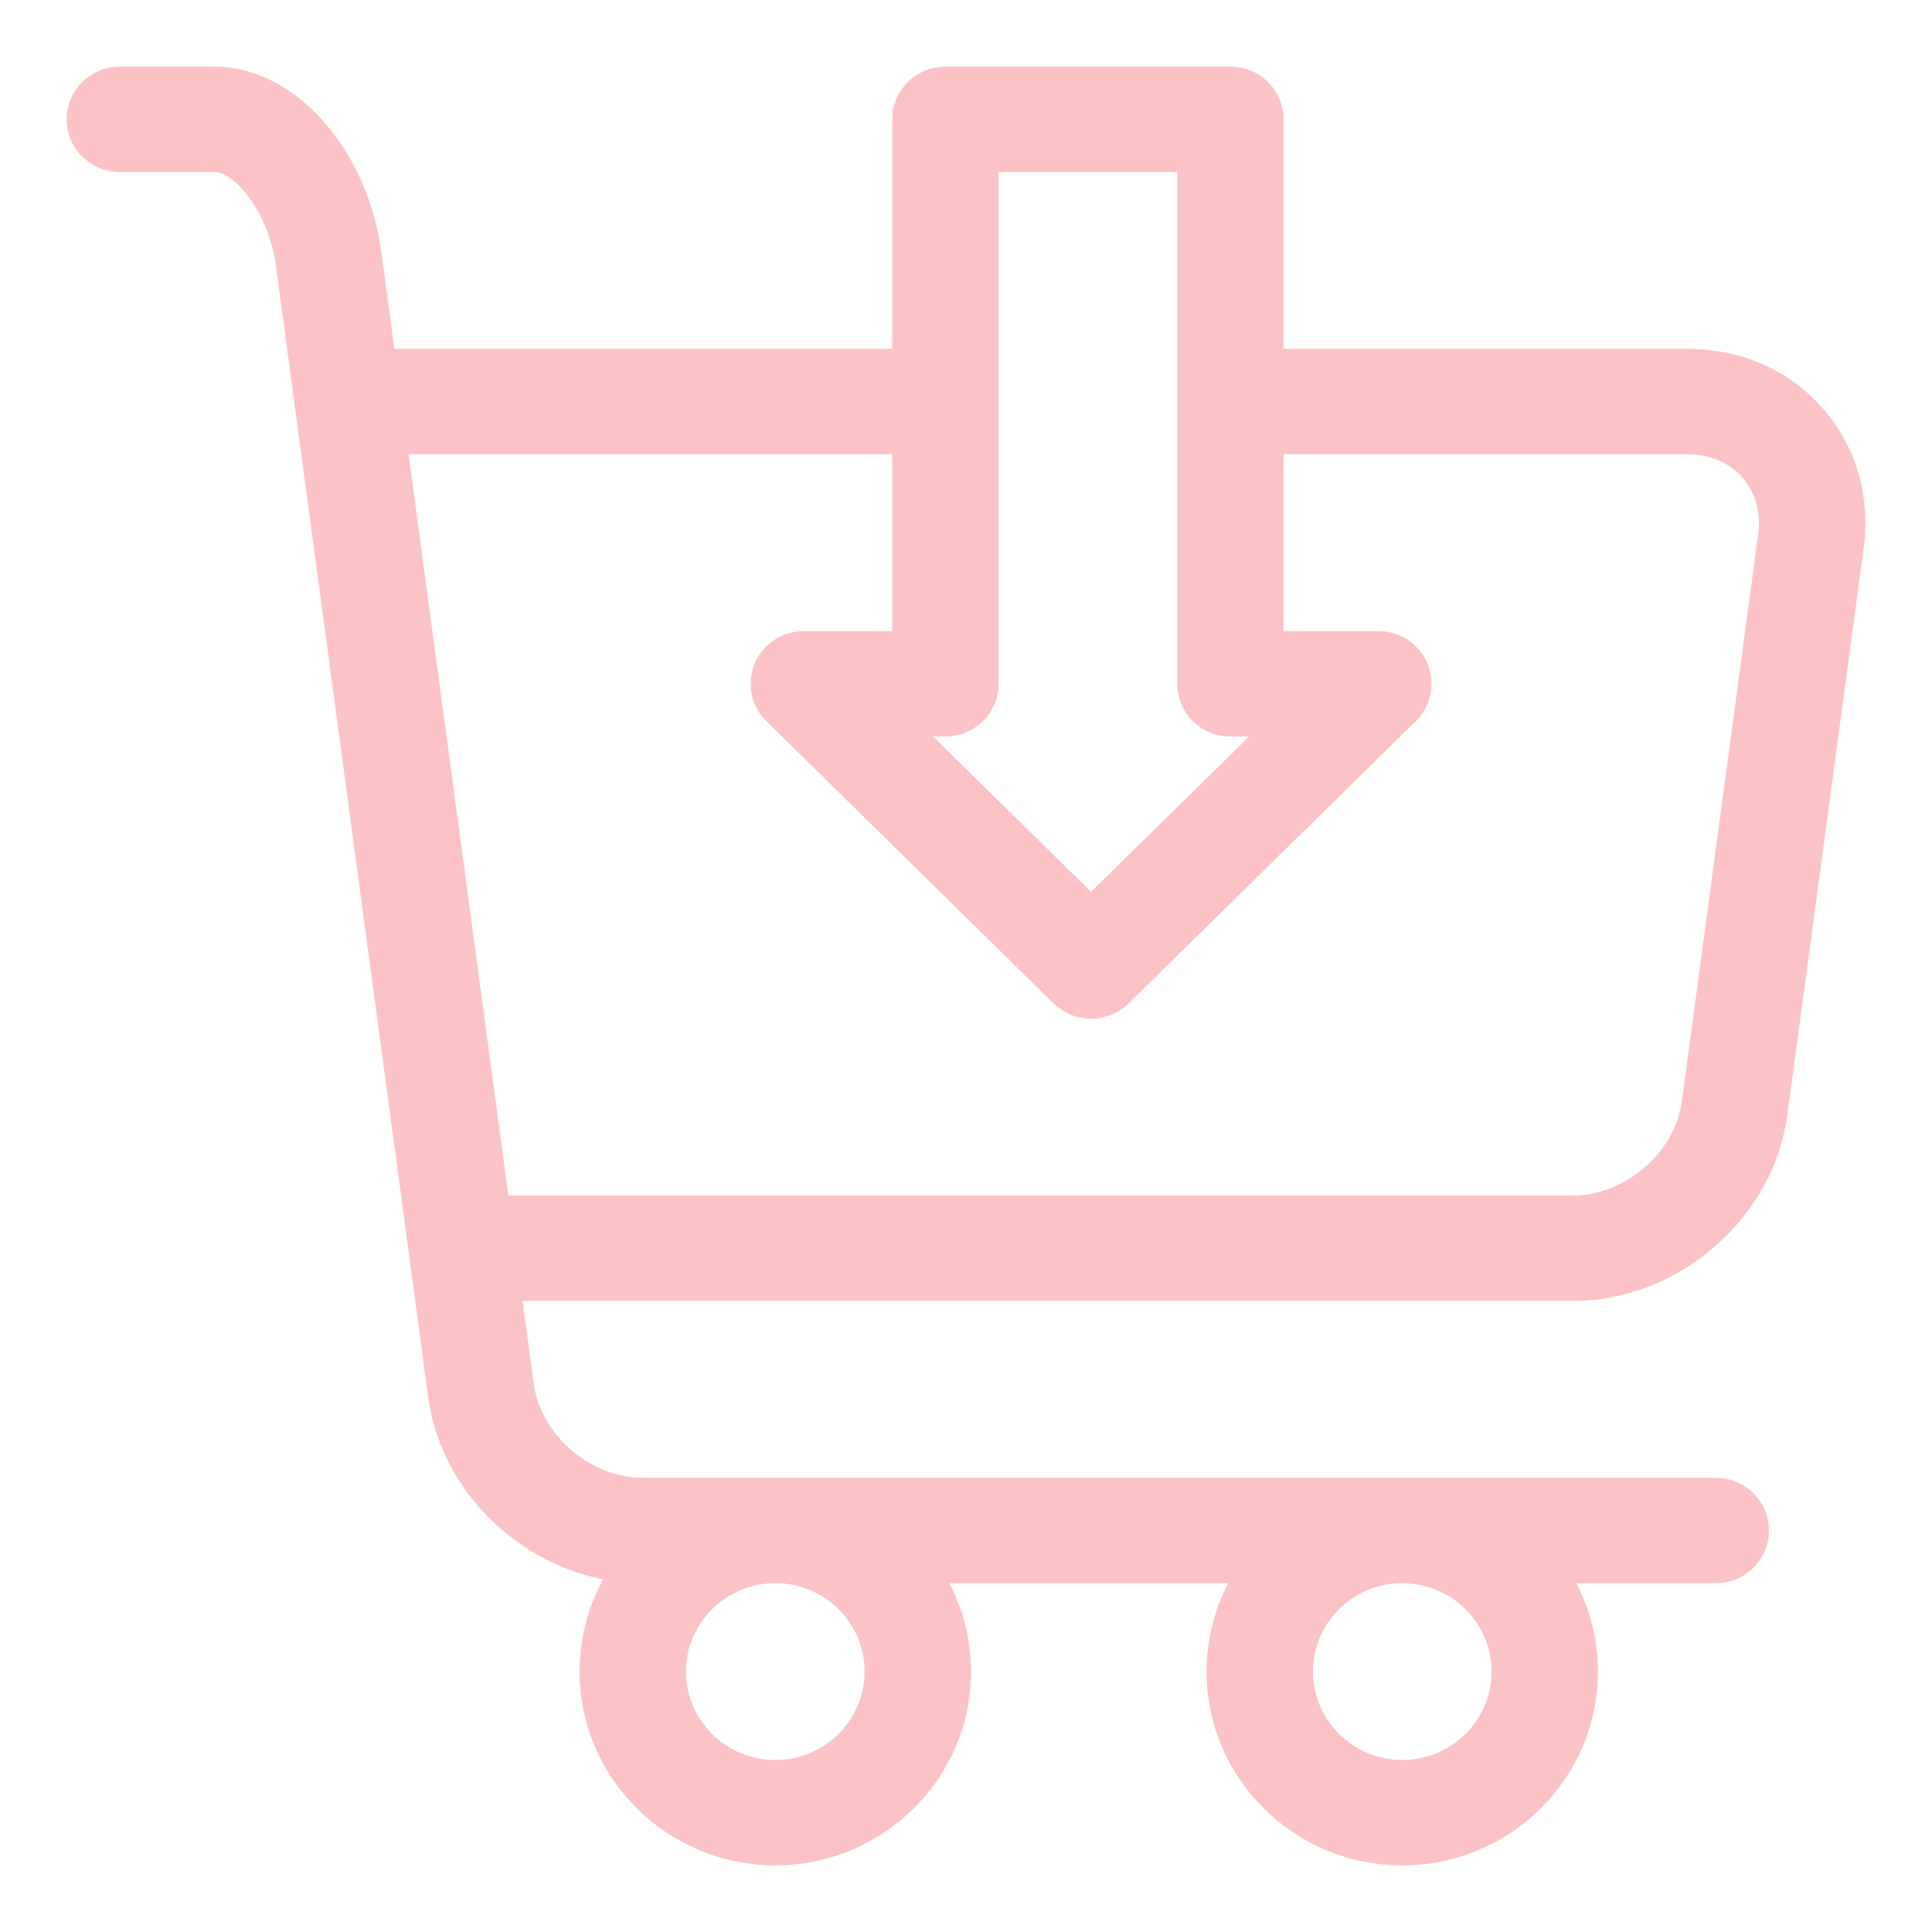 <svg width="29" height="29" viewBox="0 0 29 29" fill="none" xmlns="http://www.w3.org/2000/svg">
<g filter="url(#filter0_d)">
<path d="M27.355 6.123C26.849 5.551 26.129 5.236 25.326 5.236H19.267V1.791C19.267 1.354 18.91 1 18.468 1H14.191C13.75 1 13.392 1.354 13.392 1.791V5.236H5.92L5.725 3.786C5.515 2.224 4.416 1 3.225 1H1.799C1.358 1 1 1.354 1 1.791C1 2.228 1.358 2.582 1.799 2.582H3.225C3.481 2.582 4.024 3.119 4.142 3.995L6.428 20.978C6.529 21.726 6.917 22.427 7.521 22.951C7.97 23.34 8.499 23.598 9.054 23.706C8.828 24.118 8.7 24.59 8.7 25.091C8.7 26.695 10.018 28 11.637 28C13.257 28 14.575 26.695 14.575 25.091C14.575 24.613 14.457 24.162 14.25 23.764H18.436C18.229 24.162 18.111 24.613 18.111 25.091C18.111 26.695 19.428 28 21.048 28C22.668 28 23.986 26.695 23.986 25.091C23.986 24.613 23.868 24.162 23.661 23.764H25.754C26.195 23.764 26.553 23.409 26.553 22.973C26.553 22.536 26.195 22.182 25.754 22.182H9.641C8.861 22.182 8.114 21.535 8.011 20.768L7.844 19.527H23.615C24.378 19.527 25.13 19.239 25.735 18.715C26.339 18.191 26.727 17.49 26.828 16.741L27.974 8.232C28.08 7.444 27.86 6.695 27.355 6.123ZM12.978 25.091C12.978 25.823 12.376 26.418 11.637 26.418C10.899 26.418 10.297 25.823 10.297 25.091C10.297 24.359 10.899 23.764 11.637 23.764C12.376 23.764 12.978 24.359 12.978 25.091ZM22.389 25.091C22.389 25.823 21.787 26.418 21.048 26.418C20.31 26.418 19.708 25.823 19.708 25.091C19.708 24.359 20.31 23.764 21.048 23.764C21.787 23.764 22.389 24.359 22.389 25.091ZM14.99 2.582H17.67V6.018C17.67 6.021 17.669 6.024 17.669 6.027C17.669 6.03 17.67 6.033 17.67 6.037V10.264C17.67 10.7 18.027 11.055 18.468 11.055H18.75L16.377 13.386L14.005 11.055H14.191C14.632 11.055 14.99 10.7 14.99 10.264V2.582ZM26.39 8.022L25.245 16.532C25.142 17.298 24.395 17.945 23.615 17.945H7.631L6.133 6.818H13.392V9.473H12.065C11.742 9.473 11.45 9.666 11.327 9.962C11.204 10.259 11.273 10.6 11.503 10.825L15.815 15.062C15.971 15.215 16.174 15.291 16.377 15.291C16.581 15.291 16.784 15.215 16.94 15.062L21.252 10.825C21.482 10.6 21.551 10.259 21.428 9.962C21.305 9.666 21.013 9.473 20.69 9.473H19.267V6.818H25.326C25.662 6.818 25.955 6.941 26.153 7.165C26.35 7.389 26.435 7.693 26.39 8.022V8.022Z" fill="#FBC3C5"/>
</g>
<defs>
<filter id="filter0_d" x="0" y="0" width="29" height="29" filterUnits="userSpaceOnUse" color-interpolation-filters="sRGB">
<feFlood flood-opacity="0" result="BackgroundImageFix"/>
<feColorMatrix in="SourceAlpha" type="matrix" values="0 0 0 0 0 0 0 0 0 0 0 0 0 0 0 0 0 0 127 0"/>
<feOffset/>
<feGaussianBlur stdDeviation="0.5"/>
<feColorMatrix type="matrix" values="0 0 0 0 0 0 0 0 0 0 0 0 0 0 0 0 0 0 0.1 0"/>
<feBlend mode="normal" in2="BackgroundImageFix" result="effect1_dropShadow"/>
<feBlend mode="normal" in="SourceGraphic" in2="effect1_dropShadow" result="shape"/>
</filter>
</defs>
</svg>
